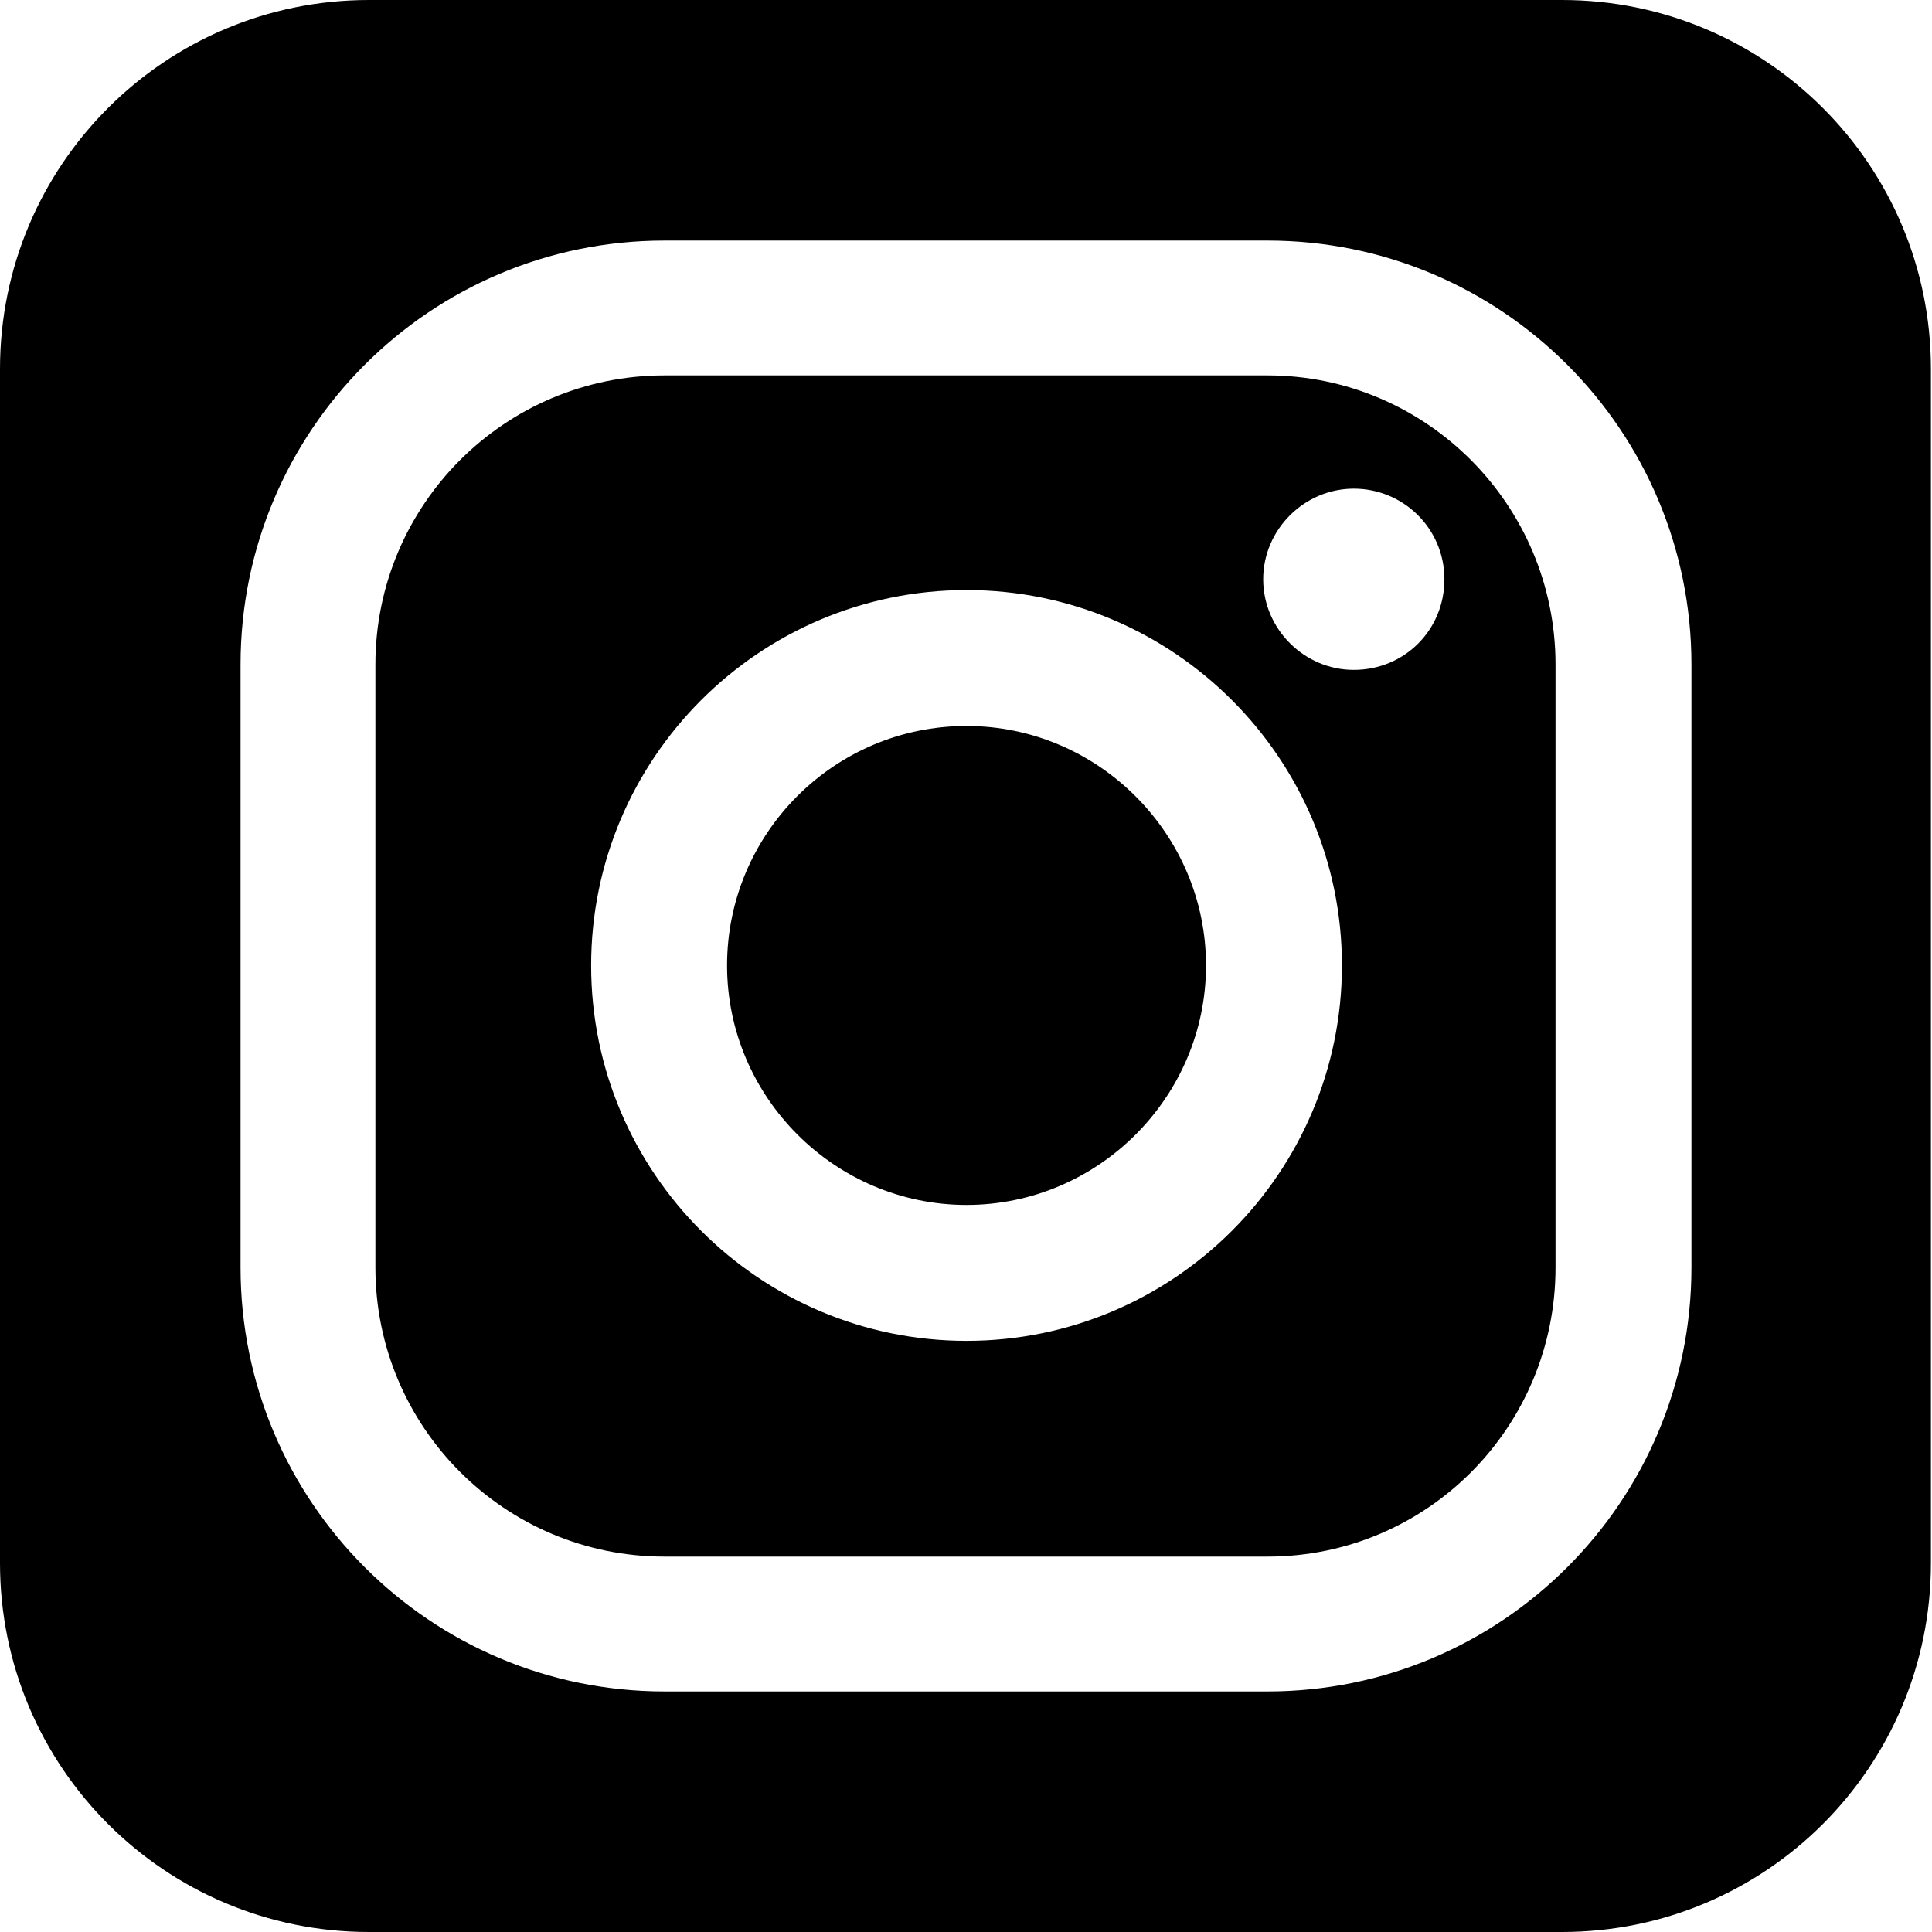<?xml version="1.0" encoding="UTF-8"?><svg id="_レイヤー_2" xmlns="http://www.w3.org/2000/svg" viewBox="0 0 17.91 17.91"><g id="_レイヤー_1-2"><path d="M11.75,3.48h-5.59c-1.48,0-2.68,1.2-2.68,2.68v5.59c0,1.48,1.2,2.68,2.68,2.68h5.59c1.48,0,2.67-1.2,2.67-2.68v-5.59c0-1.48-1.2-2.68-2.67-2.68ZM8.96,12.43c-1.92,0-3.48-1.56-3.48-3.48s1.56-3.48,3.48-3.48,3.48,1.56,3.48,3.48-1.56,3.48-3.48,3.48ZM12.55,6.21c-.46,0-.84-.38-.84-.84s.38-.84.84-.84.84.37.84.84-.37.84-.84.84Z"/><path d="M8.96,6.73c-1.23,0-2.22,1-2.22,2.22s1,2.22,2.22,2.22,2.22-1,2.22-2.22-1-2.22-2.22-2.22Z"/><path d="M14.49,0H3.42C1.53,0,0,1.53,0,3.42v11.07c0,1.89,1.53,3.42,3.42,3.42h11.06c1.89,0,3.42-1.53,3.42-3.42V3.42c0-1.89-1.53-3.42-3.42-3.42ZM15.68,11.75c0,2.17-1.76,3.93-3.93,3.93h-5.59c-2.17,0-3.93-1.76-3.93-3.93v-5.59c0-2.17,1.76-3.93,3.93-3.93h5.59c2.17,0,3.93,1.76,3.93,3.93v5.59Z"/></g></svg>